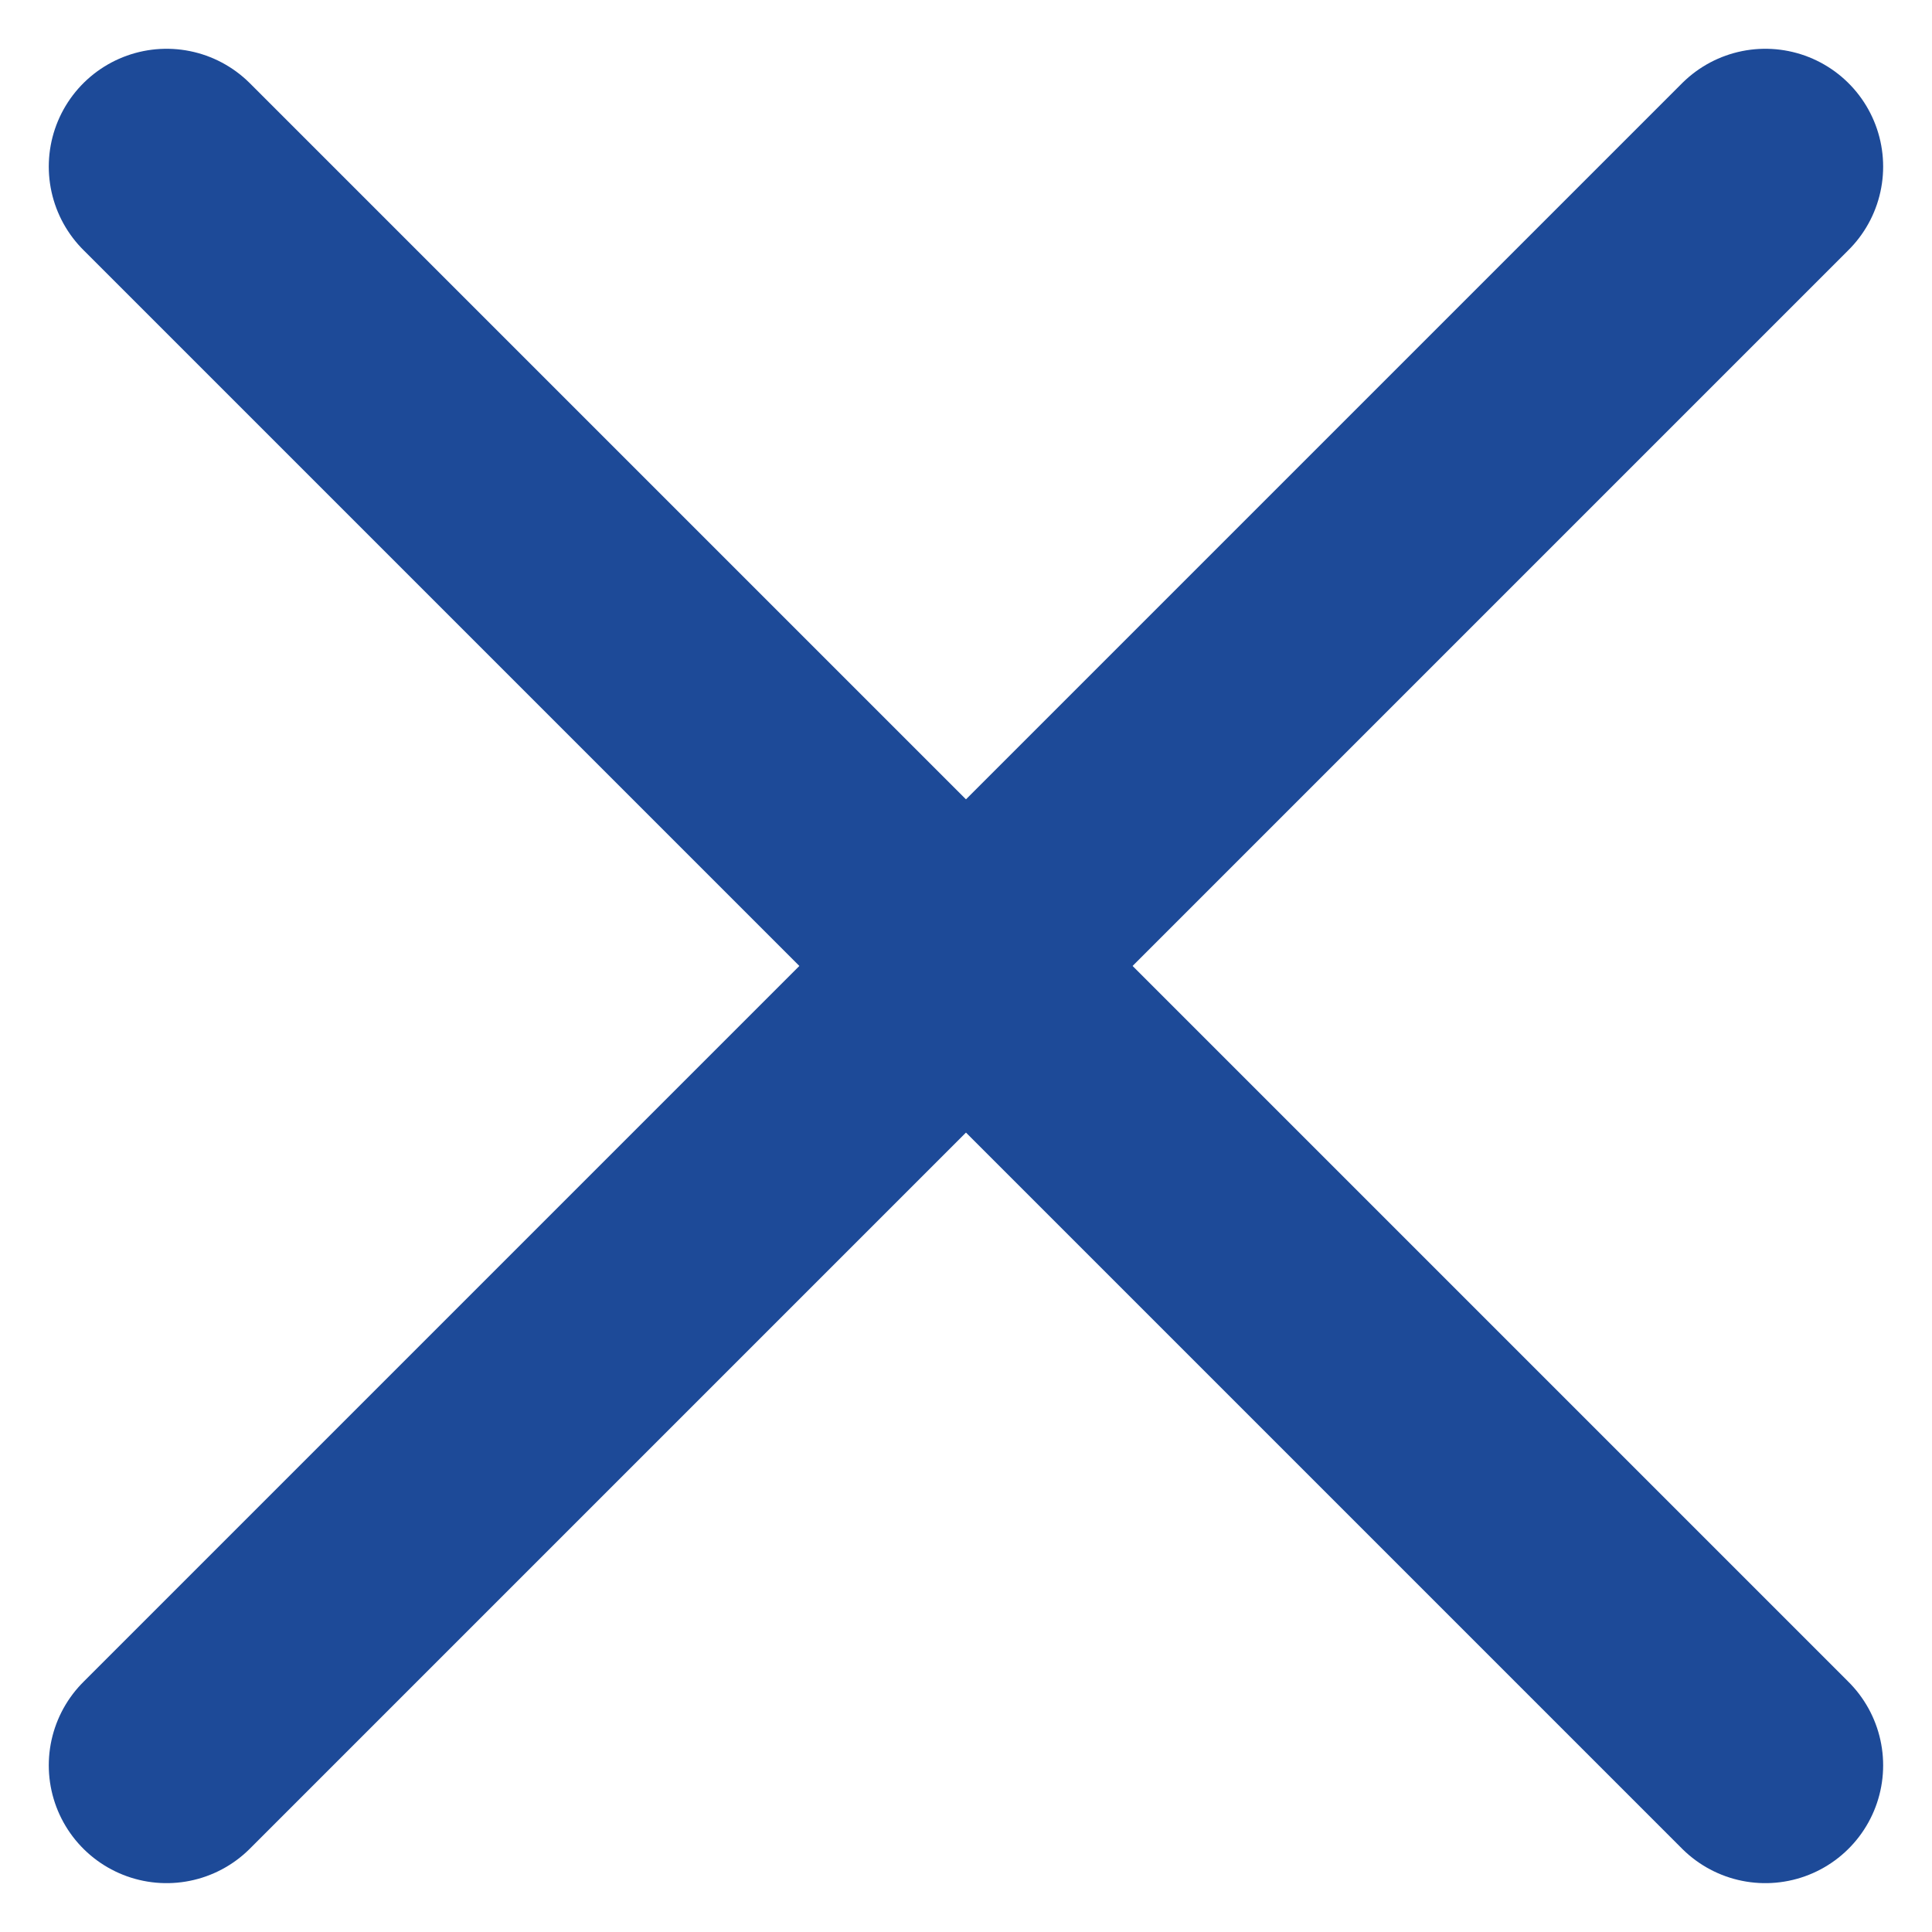 <svg xmlns="http://www.w3.org/2000/svg" width="24.598" height="24.598" viewBox="0 0 24.598 24.598">
  <g id="Group_122" data-name="Group 122" transform="translate(-1019.379 -33.379)">
    <line id="Line_14" data-name="Line 14" x2="20.355" y2="20.355" transform="translate(1021.5 35.5)" fill="none" stroke="#1d4a98" stroke-linecap="round" stroke-width="3"/>
    <line id="Line_15" data-name="Line 15" x1="20.355" y2="20.355" transform="translate(1021.5 35.5)" fill="none" stroke="#1d4a98" stroke-linecap="round" stroke-width="3"/>
  </g>
</svg>
